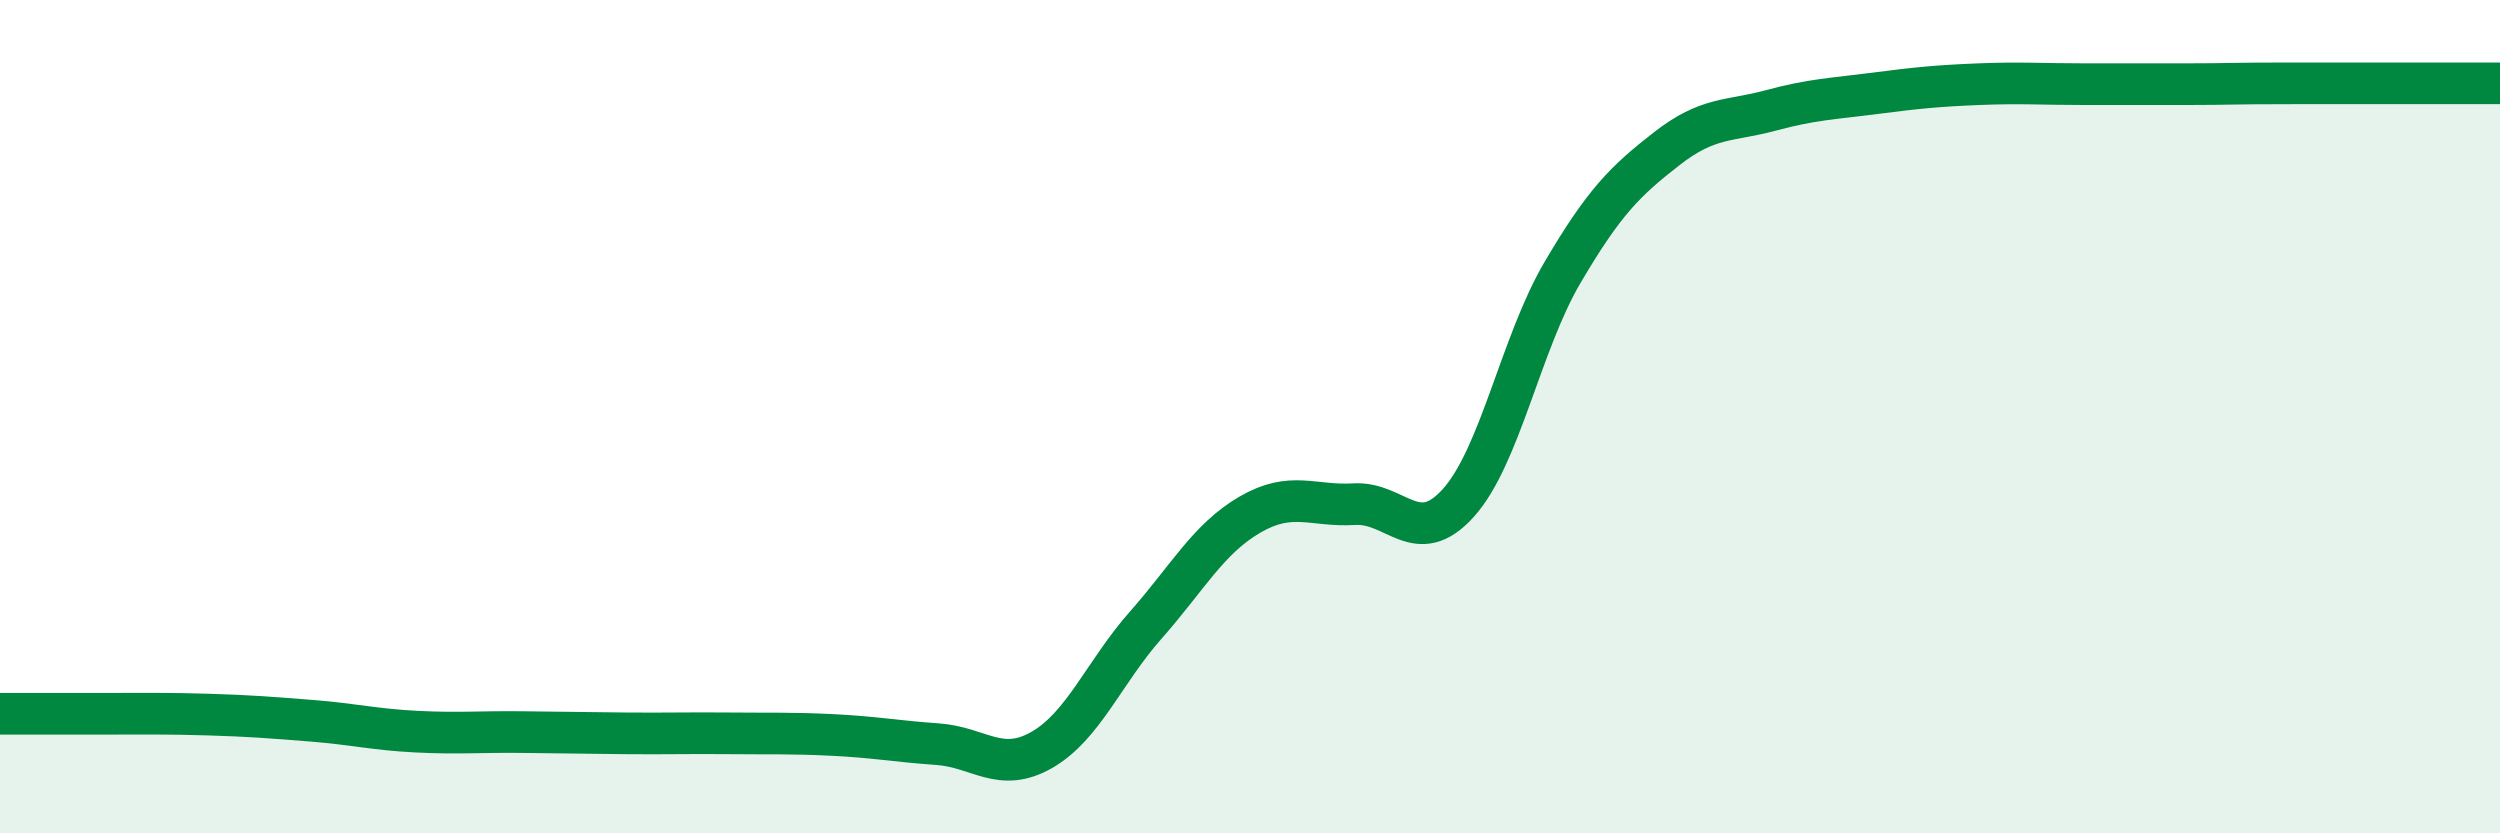 
    <svg width="60" height="20" viewBox="0 0 60 20" xmlns="http://www.w3.org/2000/svg">
      <path
        d="M 0,17.13 C 0.5,17.13 1.5,17.13 2.5,17.13 C 3.5,17.13 4,17.12 5,17.15 C 6,17.18 6.5,17.22 7.5,17.3 C 8.5,17.38 9,17.51 10,17.56 C 11,17.61 11.5,17.56 12.5,17.57 C 13.5,17.58 14,17.59 15,17.6 C 16,17.61 16.5,17.59 17.5,17.6 C 18.5,17.61 19,17.59 20,17.64 C 21,17.69 21.5,17.79 22.5,17.86 C 23.5,17.93 24,18.57 25,18 C 26,17.43 26.5,16.13 27.5,15 C 28.5,13.87 29,12.93 30,12.35 C 31,11.77 31.5,12.16 32.5,12.1 C 33.5,12.04 34,13.18 35,12.07 C 36,10.96 36.5,8.24 37.5,6.54 C 38.5,4.84 39,4.35 40,3.57 C 41,2.79 41.5,2.92 42.5,2.65 C 43.5,2.38 44,2.37 45,2.24 C 46,2.11 46.5,2.06 47.5,2.02 C 48.5,1.98 49,2.02 50,2.02 C 51,2.02 51.5,2.02 52.5,2.02 C 53.5,2.02 53.5,2 55,2 C 56.5,2 59,2 60,2L60 20L0 20Z"
        fill="#008740"
        opacity="0.1"
        stroke-linecap="round"
        stroke-linejoin="round"
      />
      <path
        d="M 0,17.13 C 0.5,17.13 1.5,17.13 2.5,17.13 C 3.5,17.13 4,17.12 5,17.15 C 6,17.18 6.5,17.22 7.5,17.3 C 8.5,17.38 9,17.51 10,17.56 C 11,17.61 11.5,17.56 12.5,17.57 C 13.5,17.58 14,17.59 15,17.6 C 16,17.61 16.5,17.59 17.5,17.6 C 18.5,17.61 19,17.59 20,17.64 C 21,17.69 21.5,17.79 22.5,17.86 C 23.5,17.93 24,18.57 25,18 C 26,17.43 26.5,16.13 27.5,15 C 28.5,13.87 29,12.93 30,12.35 C 31,11.77 31.5,12.16 32.5,12.1 C 33.5,12.04 34,13.18 35,12.07 C 36,10.96 36.5,8.24 37.5,6.54 C 38.5,4.84 39,4.35 40,3.57 C 41,2.79 41.5,2.92 42.5,2.65 C 43.5,2.38 44,2.37 45,2.24 C 46,2.11 46.5,2.06 47.5,2.02 C 48.5,1.98 49,2.02 50,2.02 C 51,2.02 51.5,2.02 52.5,2.02 C 53.5,2.02 53.5,2 55,2 C 56.5,2 59,2 60,2"
        stroke="#008740"
        stroke-width="1"
        fill="none"
        stroke-linecap="round"
        stroke-linejoin="round"
      />
    </svg>
  